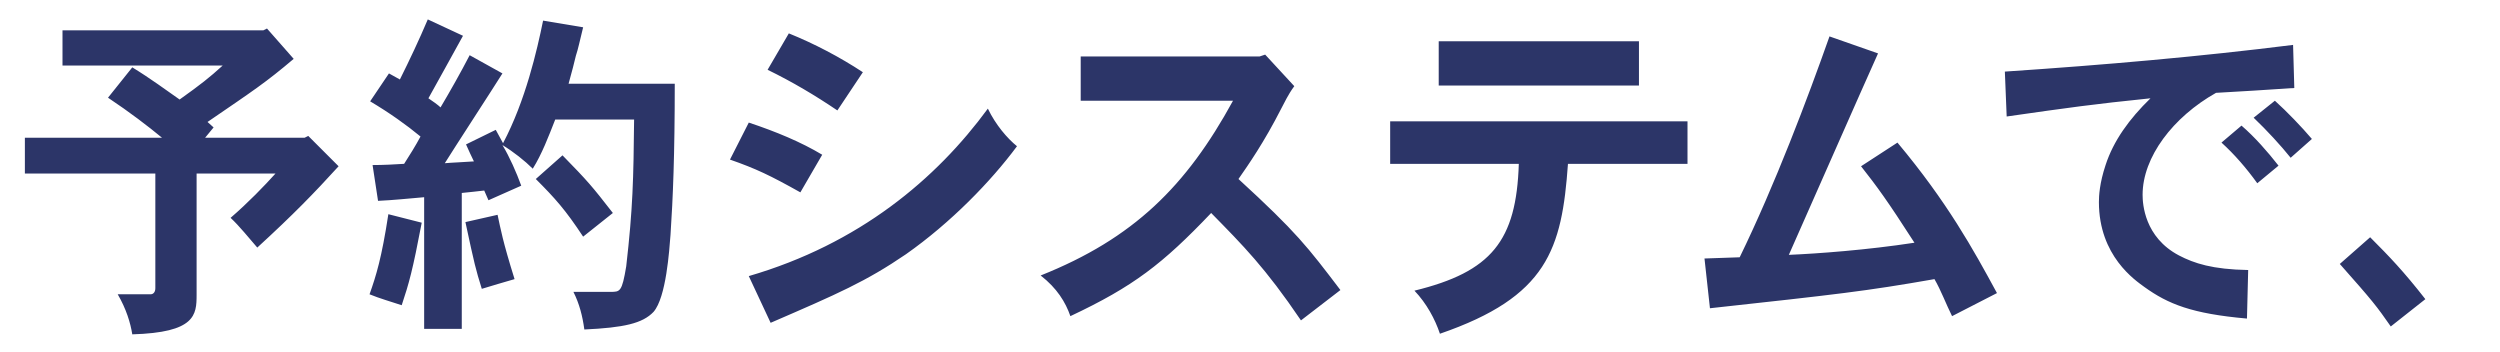 <svg version="1.1" xmlns="http://www.w3.org/2000/svg" x="0" y="0" viewBox="0 0 412 58" xml:space="preserve"><style>.st0{fill:#2c3568}</style><path class="st0" d="M35.2 21l-1.4 1.7h16.4l.6-.3 5 5c-4.1 4.5-7.4 7.9-13.4 13.4-1.4-1.6-2.9-3.5-4.4-4.9 2.9-2.5 5.6-5.3 7.4-7.3h-13v20c0 3.3-.2 6.2-10.6 6.5-.3-1.9-1-4.2-2.4-6.6h5.4c.5 0 .8-.4.8-1V28.6H4.1v-5.9h22.6c-2.3-1.9-5.3-4.2-8.9-6.6l4-5c3.1 1.9 5.5 3.7 7.8 5.3 3.5-2.5 4.9-3.6 7.1-5.6H10.3V5h33.1l.6-.3 4.4 5c-4.6 3.9-6.6 5.2-14.2 10.4l1 .9zM111.2 13.8c0 11.8-.3 18.9-.7 24.9-.2 2.5-.7 10.3-2.8 12.7-1.8 1.9-4.9 2.6-11.4 2.9-.3-2.2-.8-4.2-1.8-6.2h6.1c1.6 0 1.9 0 2.6-4.2 1.1-9.6 1.2-14.4 1.3-24.2h-13c-1.1 2.8-2.2 5.7-3.7 8.1-1.3-1.3-3.2-2.8-5-3.9 1.2 2 2.3 4.5 3.1 6.7L80.5 33l-.7-1.6c-.7.1-2.8.3-3.7.4v22.4h-6.2V32.5c-2.4.2-5.2.5-7.6.6l-.9-5.9c1.8 0 3.6-.1 5.2-.2.9-1.4 1.9-3 2.7-4.5-2.3-1.9-5.1-3.9-8.3-5.8l3.1-4.6 1.8 1c1.6-3.2 3.2-6.6 4.6-9.9l5.8 2.7c-2 3.6-3.9 7.1-5.7 10.3.6.4 1.6 1.1 2 1.5 1.6-2.7 3.3-5.7 4.8-8.6l5.4 3c-1.5 2.4-8.2 12.7-9.5 14.8 1-.1 3.6-.2 4.8-.3-.3-.6-1-2.1-1.3-2.8l4.9-2.4 1.2 2.2c3.7-7 5.6-15.3 6.6-20.2l6.6 1.1c-.6 2.4-.8 3.5-1.2 4.7-.3 1.2-.6 2.5-1.2 4.6h17.5zM69.5 36.7c-1.5 7.9-2.1 10-3.3 13.6-1.8-.6-3.6-1.1-5.3-1.8 1.1-3.1 2-6 3.1-13.2l5.5 1.4zM82 35.4c.5 2.3.8 4.2 2.8 10.6-1.8.5-3.7 1.1-5.4 1.6-1-3.2-1.2-4-2.7-11l5.3-1.2zm10.7-9.8c4.2 4.3 4.8 5 8.3 9.5L96.1 39c-2.9-4.4-4.6-6.3-7.8-9.5l4.4-3.9zM131.9 31.7c-5-2.8-7.3-3.9-11.6-5.4l3.1-6.1c4.5 1.5 8.6 3.2 12.1 5.3l-3.6 6.2zm-8.5 13.8c18.2-5.3 30.9-16 39.4-27.6 1.3 2.7 3.2 4.9 4.8 6.2-4.3 5.8-10.9 12.6-18.3 17.8-6.6 4.5-11.2 6.5-22.3 11.3l-3.6-7.7zM138 18.2c-3.7-2.5-7.4-4.7-11.5-6.7l3.5-6c4.2 1.7 8.4 3.9 12.2 6.4l-4.2 6.3zM208.5 9l4.8 5.2c-1.1 1.5-1.6 2.7-2.1 3.6-2.9 5.7-5.5 9.4-7.1 11.7 9.6 8.8 11.4 11.2 16.8 18.3l-6.5 5c-5.9-8.7-9.5-12.3-14.8-17.7-8 8.4-12.8 12.1-23.2 17-.8-2.3-2.2-4.6-4.9-6.7 15.3-6.1 24-14.7 31.7-28.8h-25.1V9.3h29.5l.9-.3zM278.1 20v7h-19.7c-1 14.1-3.4 21.9-21.1 28-.8-2.4-2.2-5-4.2-7.1 12.7-3.1 16.8-8.2 17.2-20.9h-21.2v-7h49zm-8-13.2v7.3h-33V6.8h33zM280.9 42.6l5.8-.2c5.8-11.9 11.2-26.2 14.8-36.4l8 2.8c-2.4 5.3-12.6 28.5-14.7 33.2 4.7-.2 12.9-.8 20.7-2-4.5-7-6.2-9.3-8.8-12.6l6-3.9c8.2 9.8 12.5 17.6 16.4 24.8l-7.4 3.8c-1-2-1.8-4.2-2.9-6.1-11.4 2-16 2.5-37 4.8l-.9-8.2zM378.1 14.5c-4.4.3-9.2.6-12.9.8-7.1 4-12.1 10.6-12.1 16.8 0 1.5.3 7 6 10 2.5 1.3 5.5 2.3 11.4 2.4l-.2 8c-9.1-.8-13-2.4-16.9-5.2-1.5-1.1-7.5-5.1-7.5-14 0-1 .1-3.1 1.1-6.1 1.3-4 3.9-7.6 7.4-11-9.7 1-13.2 1.5-23.7 3l-.3-7.4c16.5-1.1 32.4-2.5 47.5-4.4l.2 7.1zm-8.7 6.2c2.2 1.9 4.3 4.3 6.1 6.6l-3.5 2.9c-1.8-2.5-3.8-4.8-5.9-6.7l3.3-2.8zm5.5-4.1c2 1.8 4.4 4.3 6.1 6.3l-3.5 3.1c-1.6-2-3.9-4.5-6.1-6.6l3.5-2.8zM390.6 39.1c3.2 3.2 5.5 5.6 9.1 10.2l-5.7 4.5c-2.3-3.3-2.9-4.1-8.4-10.3l5-4.4z"/></svg>